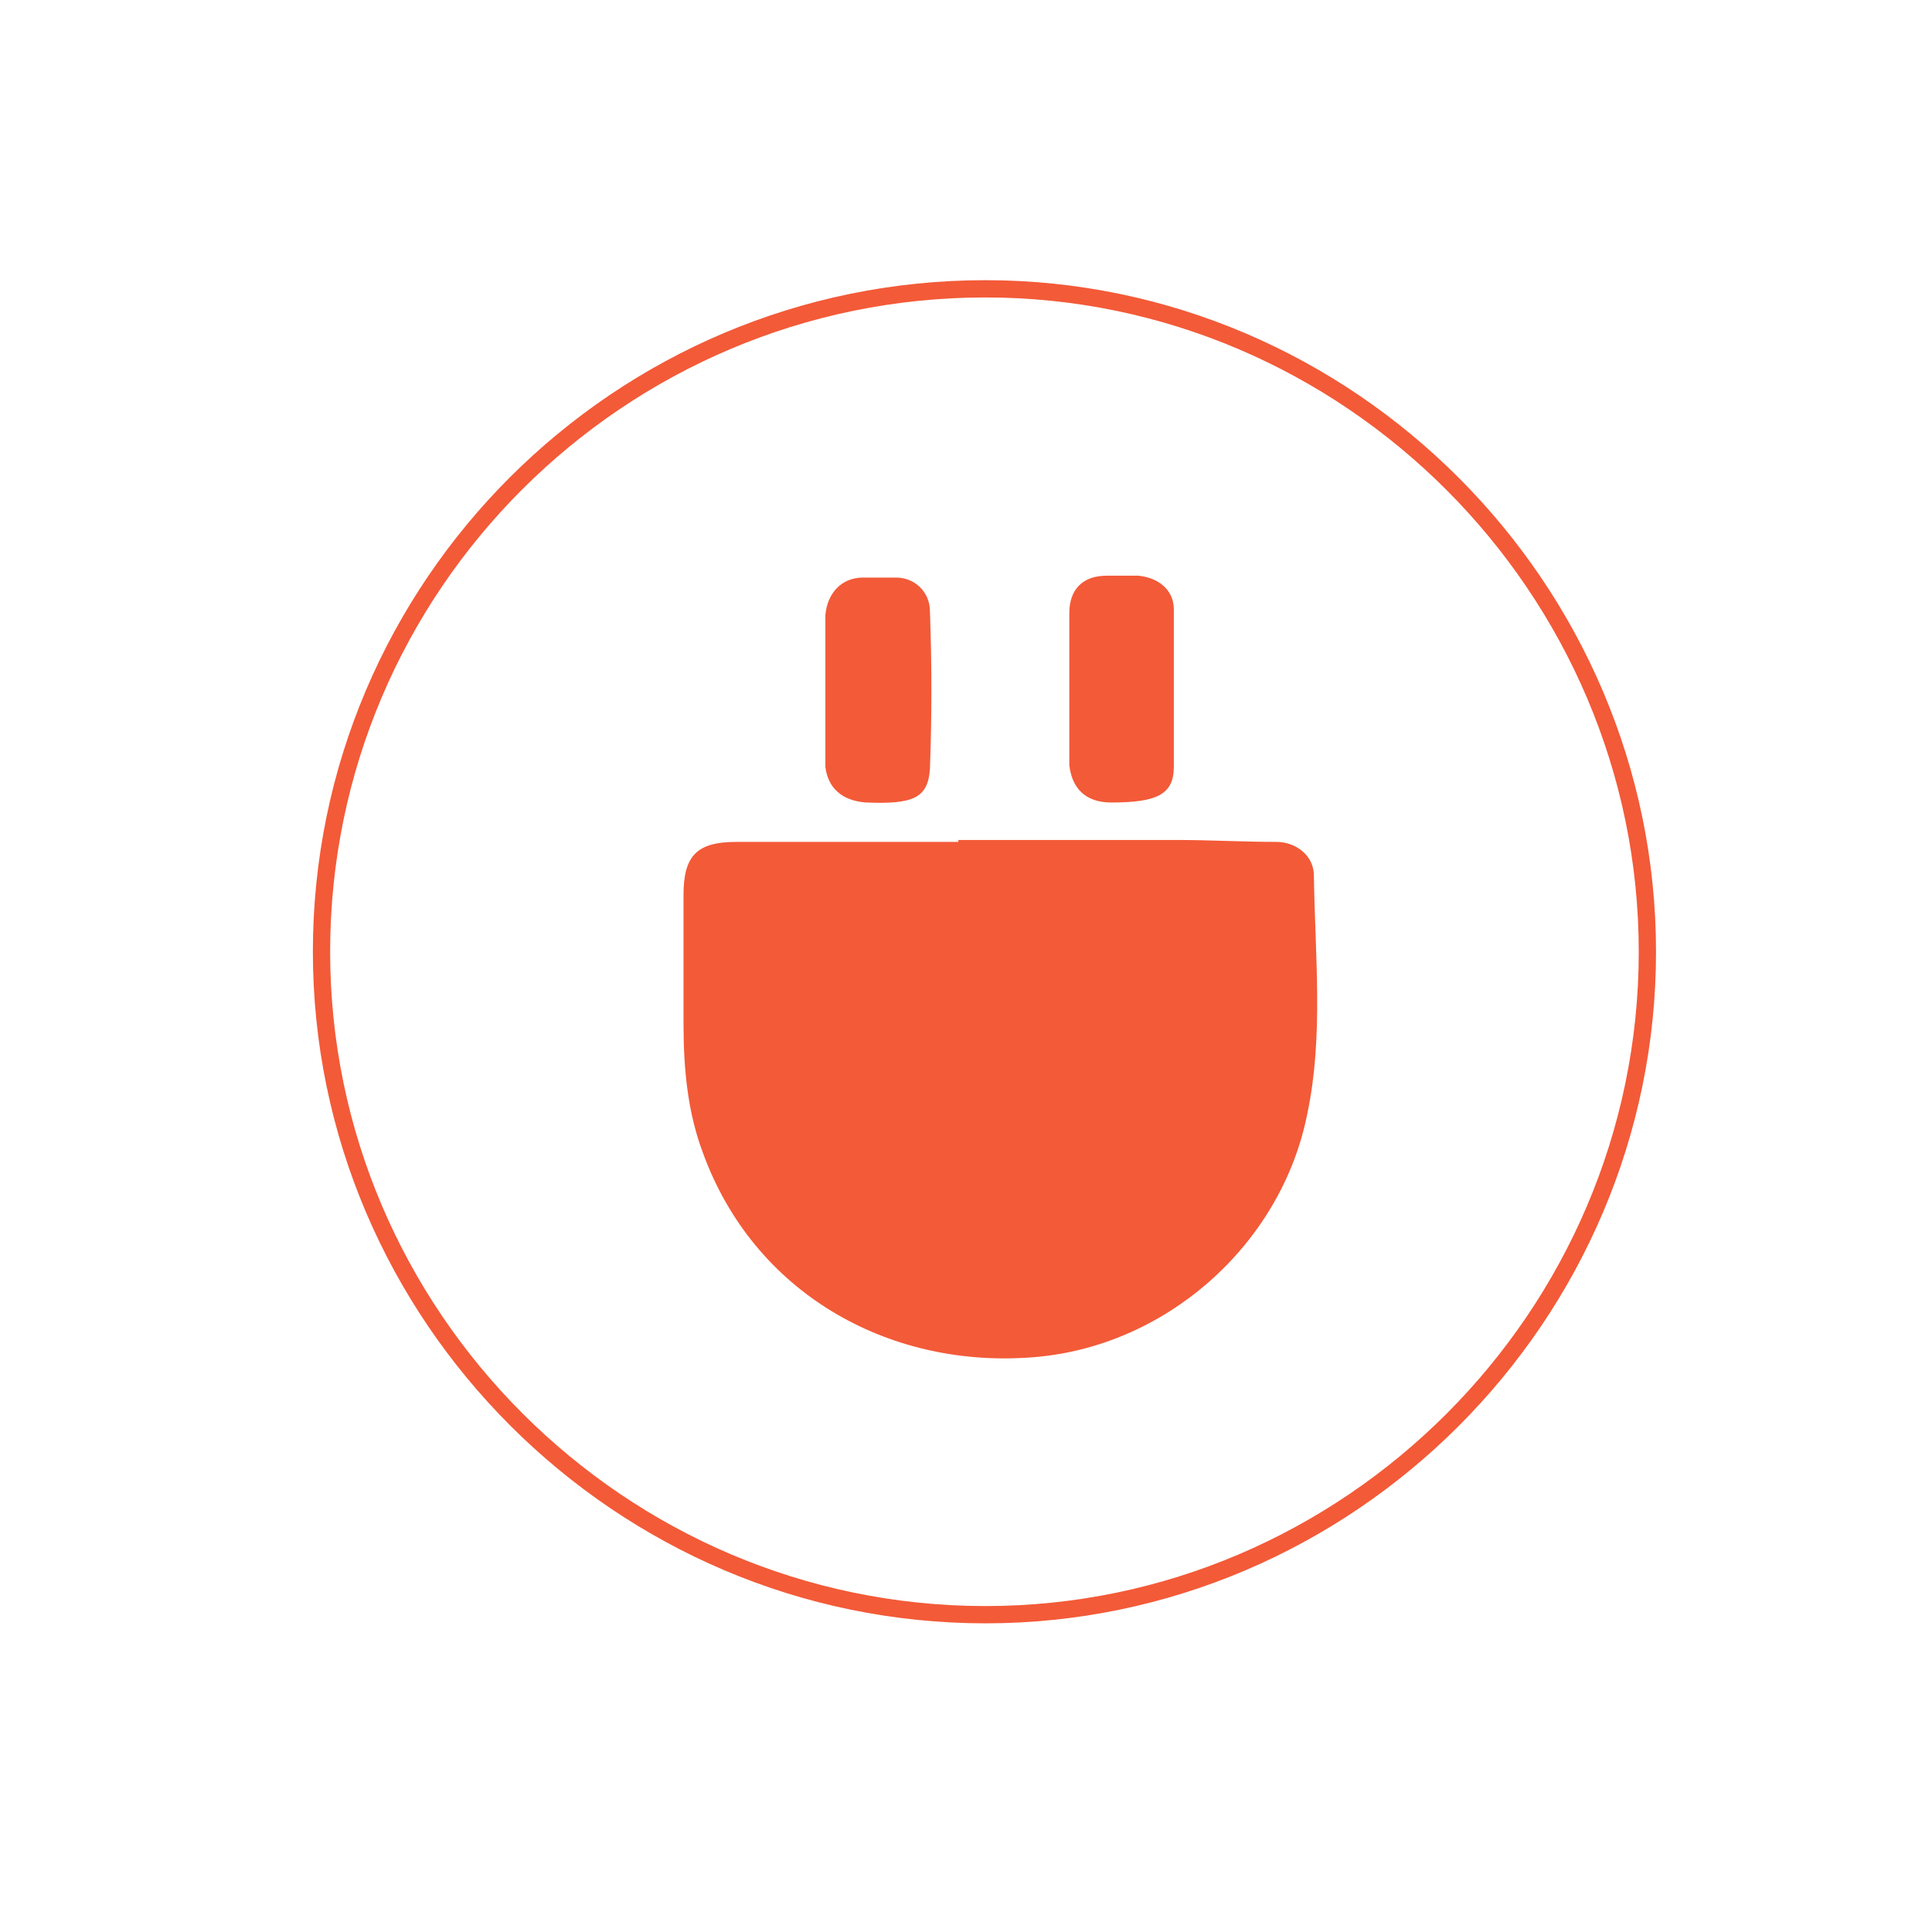 <svg width="51" height="51" viewBox="0 0 51 51" fill="none" xmlns="http://www.w3.org/2000/svg">
<path d="M26.012 42.624C16.373 42.624 8.487 34.727 8.487 25.124C8.487 15.47 16.356 7.624 26.012 7.624C35.601 7.624 43.487 15.521 43.487 25.124C43.487 34.744 35.601 42.624 26.012 42.624Z" stroke="#F35A38" stroke-width="0.456" stroke-miterlimit="10"/>
<path d="M34.512 29.388C33.831 32.868 30.731 35.614 27.155 35.836C23.425 36.091 19.899 34.13 18.554 30.429C18.145 29.337 18.043 28.194 18.043 27C18.043 25.857 18.043 24.766 18.043 23.623C18.043 22.583 18.401 22.224 19.439 22.224C21.415 22.224 23.374 22.224 25.298 22.224C25.298 22.224 25.298 22.224 25.298 22.173C27.223 22.173 29.13 22.173 31.055 22.173C31.941 22.173 32.826 22.224 33.695 22.224C34.206 22.224 34.683 22.583 34.683 23.111C34.717 25.277 34.938 27.358 34.512 29.388Z" fill="#F35A38"/>
<path d="M22.845 21.183C24.088 21.234 24.497 21.081 24.548 20.296C24.599 18.898 24.599 17.55 24.548 16.134C24.548 15.623 24.139 15.247 23.662 15.247C23.355 15.247 23.1 15.247 22.776 15.247C22.214 15.247 21.84 15.657 21.788 16.237C21.788 16.919 21.788 17.533 21.788 18.215C21.788 18.898 21.788 19.563 21.788 20.245C21.857 20.808 22.231 21.132 22.845 21.183Z" fill="#F35A38"/>
<path d="M29.334 21.184C30.526 21.184 30.986 20.979 30.986 20.245C30.986 18.847 30.986 17.499 30.986 16.084C30.986 15.572 30.578 15.248 30.05 15.197C29.794 15.197 29.488 15.197 29.215 15.197C28.585 15.197 28.227 15.555 28.227 16.186C28.227 16.817 28.227 17.482 28.227 18.113C28.227 18.796 28.227 19.461 28.227 20.194C28.295 20.808 28.653 21.184 29.334 21.184Z" fill="#F35A38"/>
</svg>